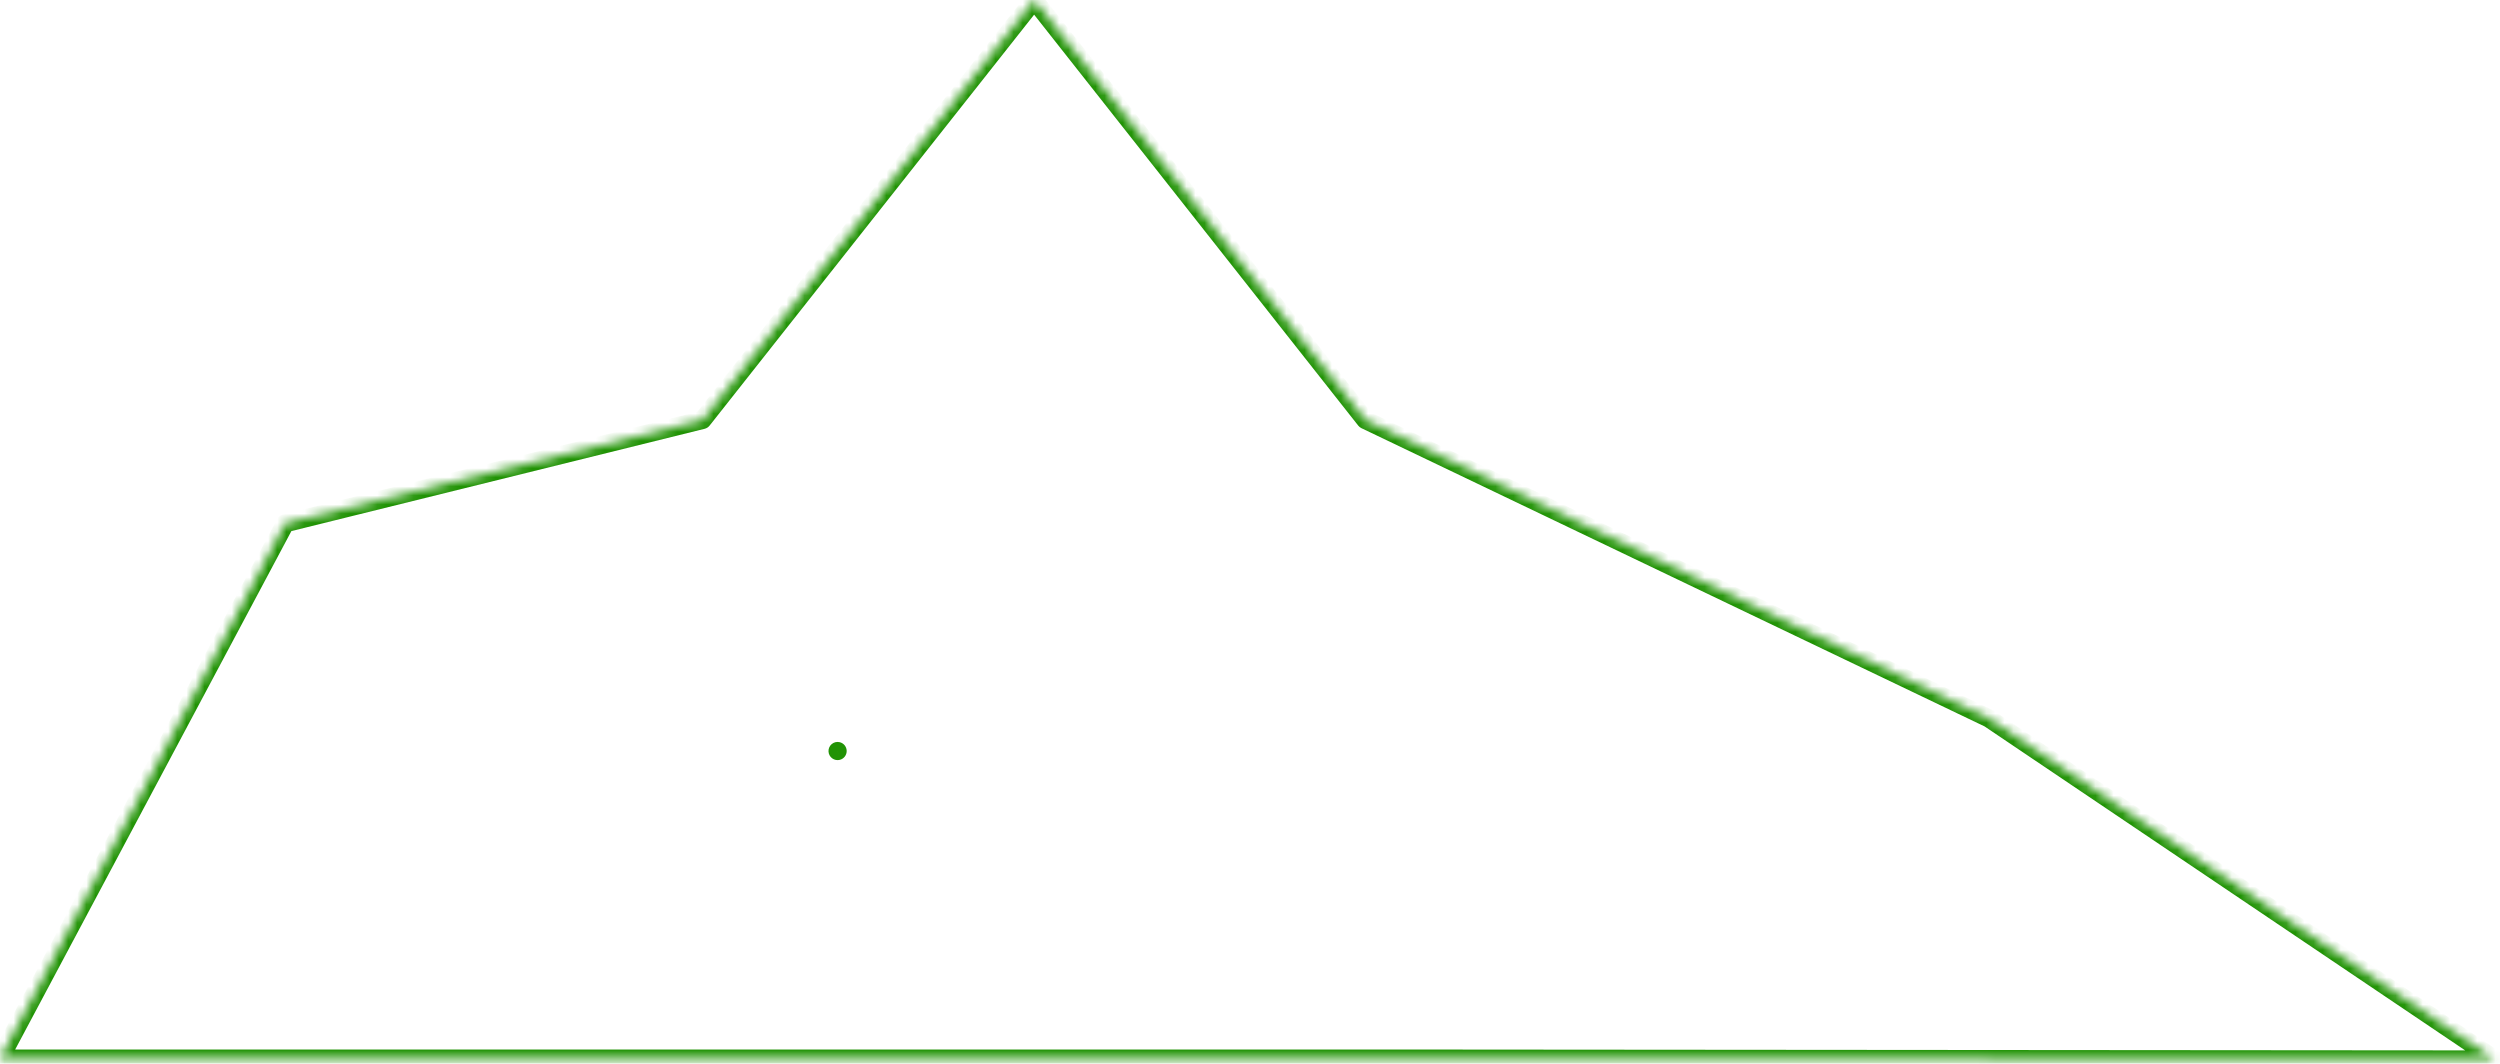 <?xml version="1.0" encoding="UTF-8"?> <svg xmlns="http://www.w3.org/2000/svg" width="275" height="117" viewBox="0 0 275 117" fill="none"> <mask id="path-1-inside-1" fill="white"> <path fill-rule="evenodd" clip-rule="evenodd" d="M113.754 0L150.193 46.198L150.193 46.198L218.798 79.034L274.446 116.546L158.258 116.45H116.355L116.355 116.45H76.981L76.981 116.45H0L31.38 57.557L31.38 57.557L77.268 46.198L113.754 0ZM92.134 82.613L92.135 82.613L92.134 82.613L92.134 82.613Z"></path> </mask> <path d="M150.193 46.198L149.407 46.818C149.496 46.931 149.609 47.023 149.737 47.088L150.193 46.198ZM113.754 0L114.539 -0.619C114.35 -0.86 114.061 -1 113.755 -1C113.449 -1 113.159 -0.86 112.97 -0.62L113.754 0ZM150.193 46.198L149.737 47.089C149.745 47.093 149.753 47.097 149.761 47.1L150.193 46.198ZM218.798 79.034L219.357 78.204C219.316 78.177 219.274 78.153 219.23 78.132L218.798 79.034ZM274.446 116.546L274.445 117.546C274.885 117.546 275.274 117.259 275.402 116.838C275.531 116.418 275.37 115.963 275.005 115.717L274.446 116.546ZM158.258 116.45L158.259 115.45H158.258V116.45ZM116.355 116.45V115.45C115.851 115.45 115.425 115.826 115.363 116.326L116.355 116.45ZM116.355 116.45V117.45C116.859 117.45 117.285 117.075 117.347 116.574L116.355 116.45ZM76.981 116.45L75.983 116.509C76.014 117.038 76.452 117.45 76.981 117.45V116.45ZM76.981 116.45L77.98 116.392C77.949 115.863 77.511 115.45 76.981 115.45V116.45ZM0 116.45L-0.883 115.98C-1.048 116.29 -1.038 116.664 -0.857 116.965C-0.677 117.266 -0.351 117.45 0 117.45L0 116.45ZM31.38 57.557L31.592 56.58C31.155 56.485 30.708 56.692 30.497 57.087L31.38 57.557ZM31.38 57.557L31.167 58.534C31.317 58.567 31.472 58.564 31.62 58.528L31.38 57.557ZM77.268 46.198L77.508 47.169C77.724 47.116 77.915 46.992 78.053 46.818L77.268 46.198ZM92.135 82.613L92.371 83.585C92.825 83.474 93.142 83.064 93.135 82.597C93.127 82.13 92.798 81.731 92.341 81.634L92.135 82.613ZM92.134 82.613L91.136 82.672C91.153 82.968 91.301 83.241 91.54 83.417C91.778 83.593 92.083 83.655 92.371 83.585L92.134 82.613ZM92.134 82.613L92.34 81.634C92.035 81.57 91.718 81.652 91.482 81.855C91.246 82.058 91.118 82.36 91.136 82.672L92.134 82.613ZM150.978 45.579L114.539 -0.619L112.969 0.619L149.407 46.818L150.978 45.579ZM150.648 45.308L150.648 45.308L149.737 47.088L149.737 47.089L150.648 45.308ZM219.23 78.132L150.625 45.296L149.761 47.1L218.366 79.936L219.23 78.132ZM275.005 115.717L219.357 78.204L218.239 79.863L273.887 117.375L275.005 115.717ZM158.257 117.45L274.445 117.546L274.447 115.546L158.259 115.45L158.257 117.45ZM116.355 117.45H158.258V115.45H116.355V117.45ZM117.347 116.574L117.347 116.574L115.363 116.326L115.363 116.326L117.347 116.574ZM76.981 117.45H116.355V115.45H76.981V117.45ZM75.983 116.509L75.983 116.509L77.98 116.392L77.98 116.392L75.983 116.509ZM0 117.45H76.981V115.45H0V117.45ZM30.497 57.087L-0.883 115.98L0.883 116.921L32.262 58.027L30.497 57.087ZM31.593 56.58L31.592 56.58L31.167 58.534L31.167 58.534L31.593 56.58ZM77.028 45.227L31.14 56.586L31.62 58.528L77.508 47.169L77.028 45.227ZM112.97 -0.62L76.483 45.578L78.053 46.818L114.539 0.62L112.97 -0.62ZM91.898 81.641L91.898 81.641L92.371 83.585L92.371 83.585L91.898 81.641ZM91.928 83.591L91.929 83.591L92.341 81.634L92.34 81.634L91.928 83.591ZM93.133 82.554L93.133 82.554L91.136 82.672L91.136 82.672L93.133 82.554Z" fill="#219305" mask="url(#path-1-inside-1)"></path> </svg> 
